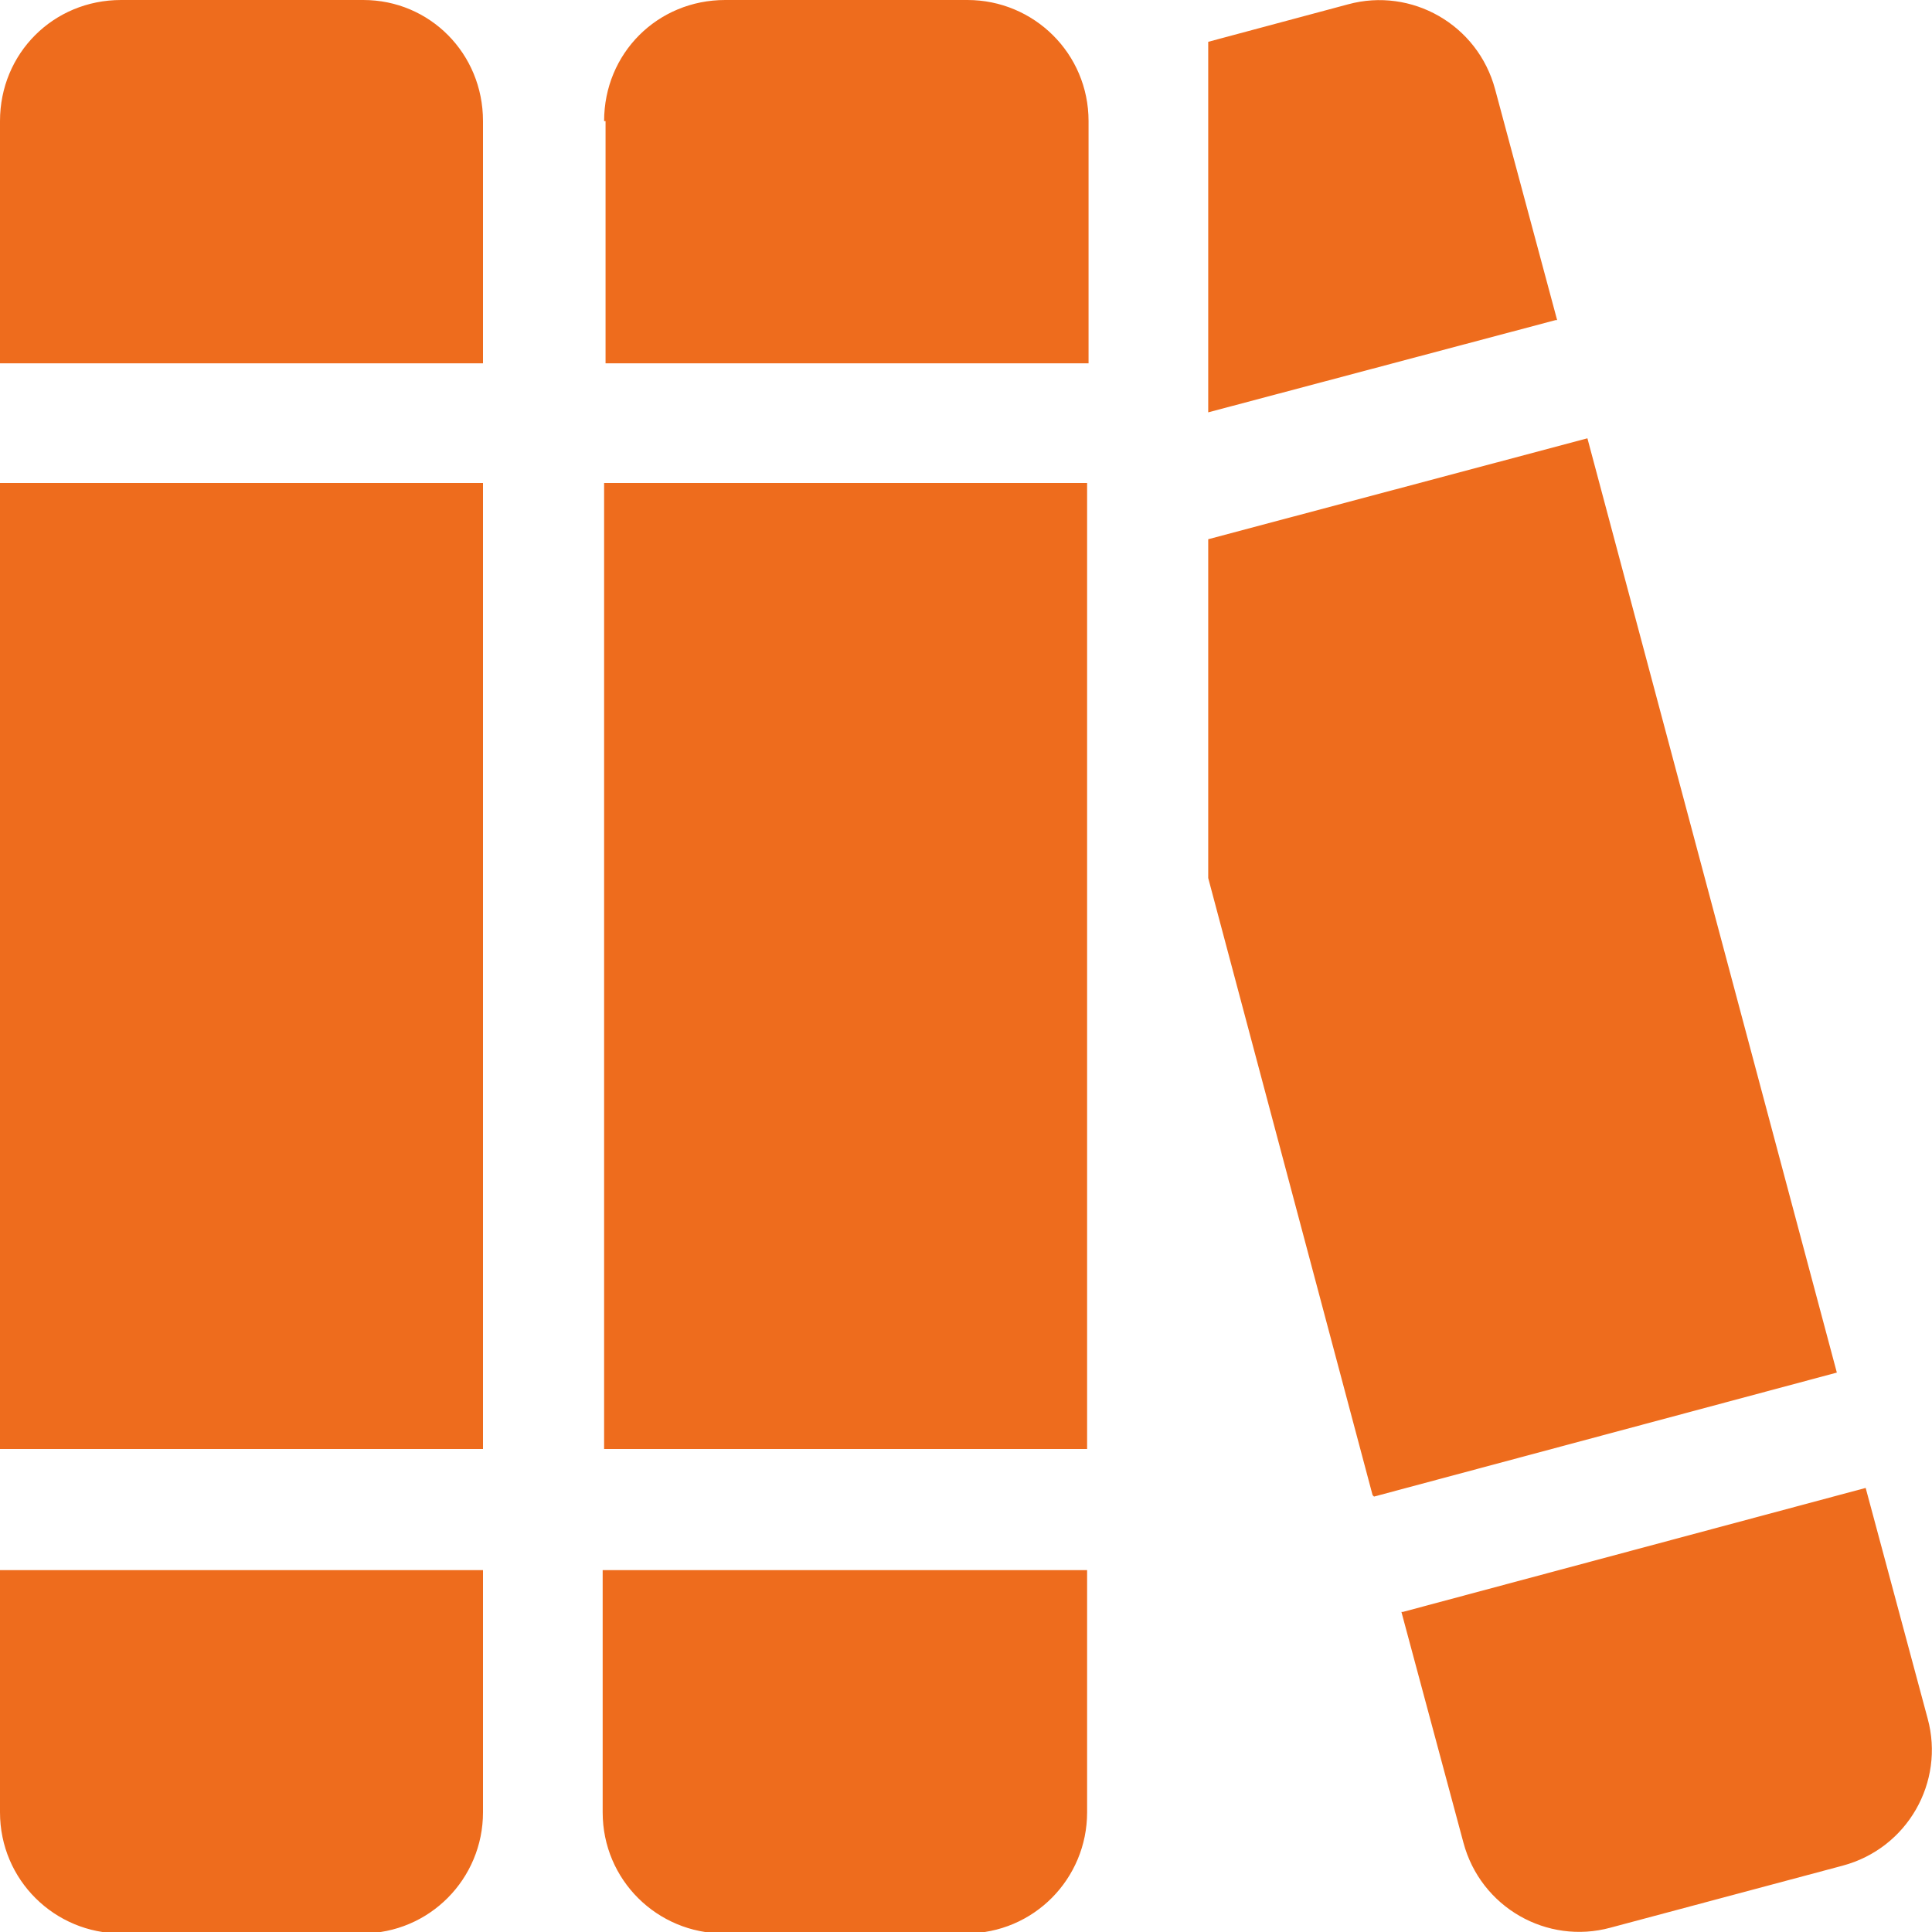 <?xml version="1.0" encoding="UTF-8"?> <svg xmlns="http://www.w3.org/2000/svg" id="Layer_1" version="1.1" viewBox="0 0 134 134"><defs><style> .st0 { fill: #ee6c1d; } </style></defs><path class="st0" d="M0,8.4C0,3.7,3.7,0,8.4,0h16.8C29.8,0,33.5,3.7,33.5,8.4v16.8H0V8.4ZM0,33.5h33.5v67H0V33.5ZM0,108.9h33.5v16.8c0,4.6-3.7,8.4-8.4,8.4H8.4c-4.6,0-8.4-3.7-8.4-8.4v-16.8ZM41.9,8.4C41.9,3.7,45.6,0,50.3,0h16.8c4.6,0,8.4,3.7,8.4,8.4v16.8h-33.5V8.4ZM41.9,33.5h33.5v67h-33.5V33.5ZM41.9,108.9h33.5v16.8c0,4.6-3.7,8.4-8.4,8.4h-16.8c-4.6,0-8.4-3.7-8.4-8.4v-16.8ZM95.2,103.7l-11.4-42.8v-23.5l26.3-7,17.3,64.8-32.1,8.6ZM107.9,22.2l-24.1,6.4V2.9l9.7-2.6c4.4-1.2,9,1.4,10.2,5.9l4.3,16ZM97.3,111.8l32.1-8.6,4.3,16c1.2,4.4-1.4,9-5.9,10.2l-16.1,4.3c-4.4,1.2-9-1.4-10.2-5.9l-4.3-16Z"></path></svg> 